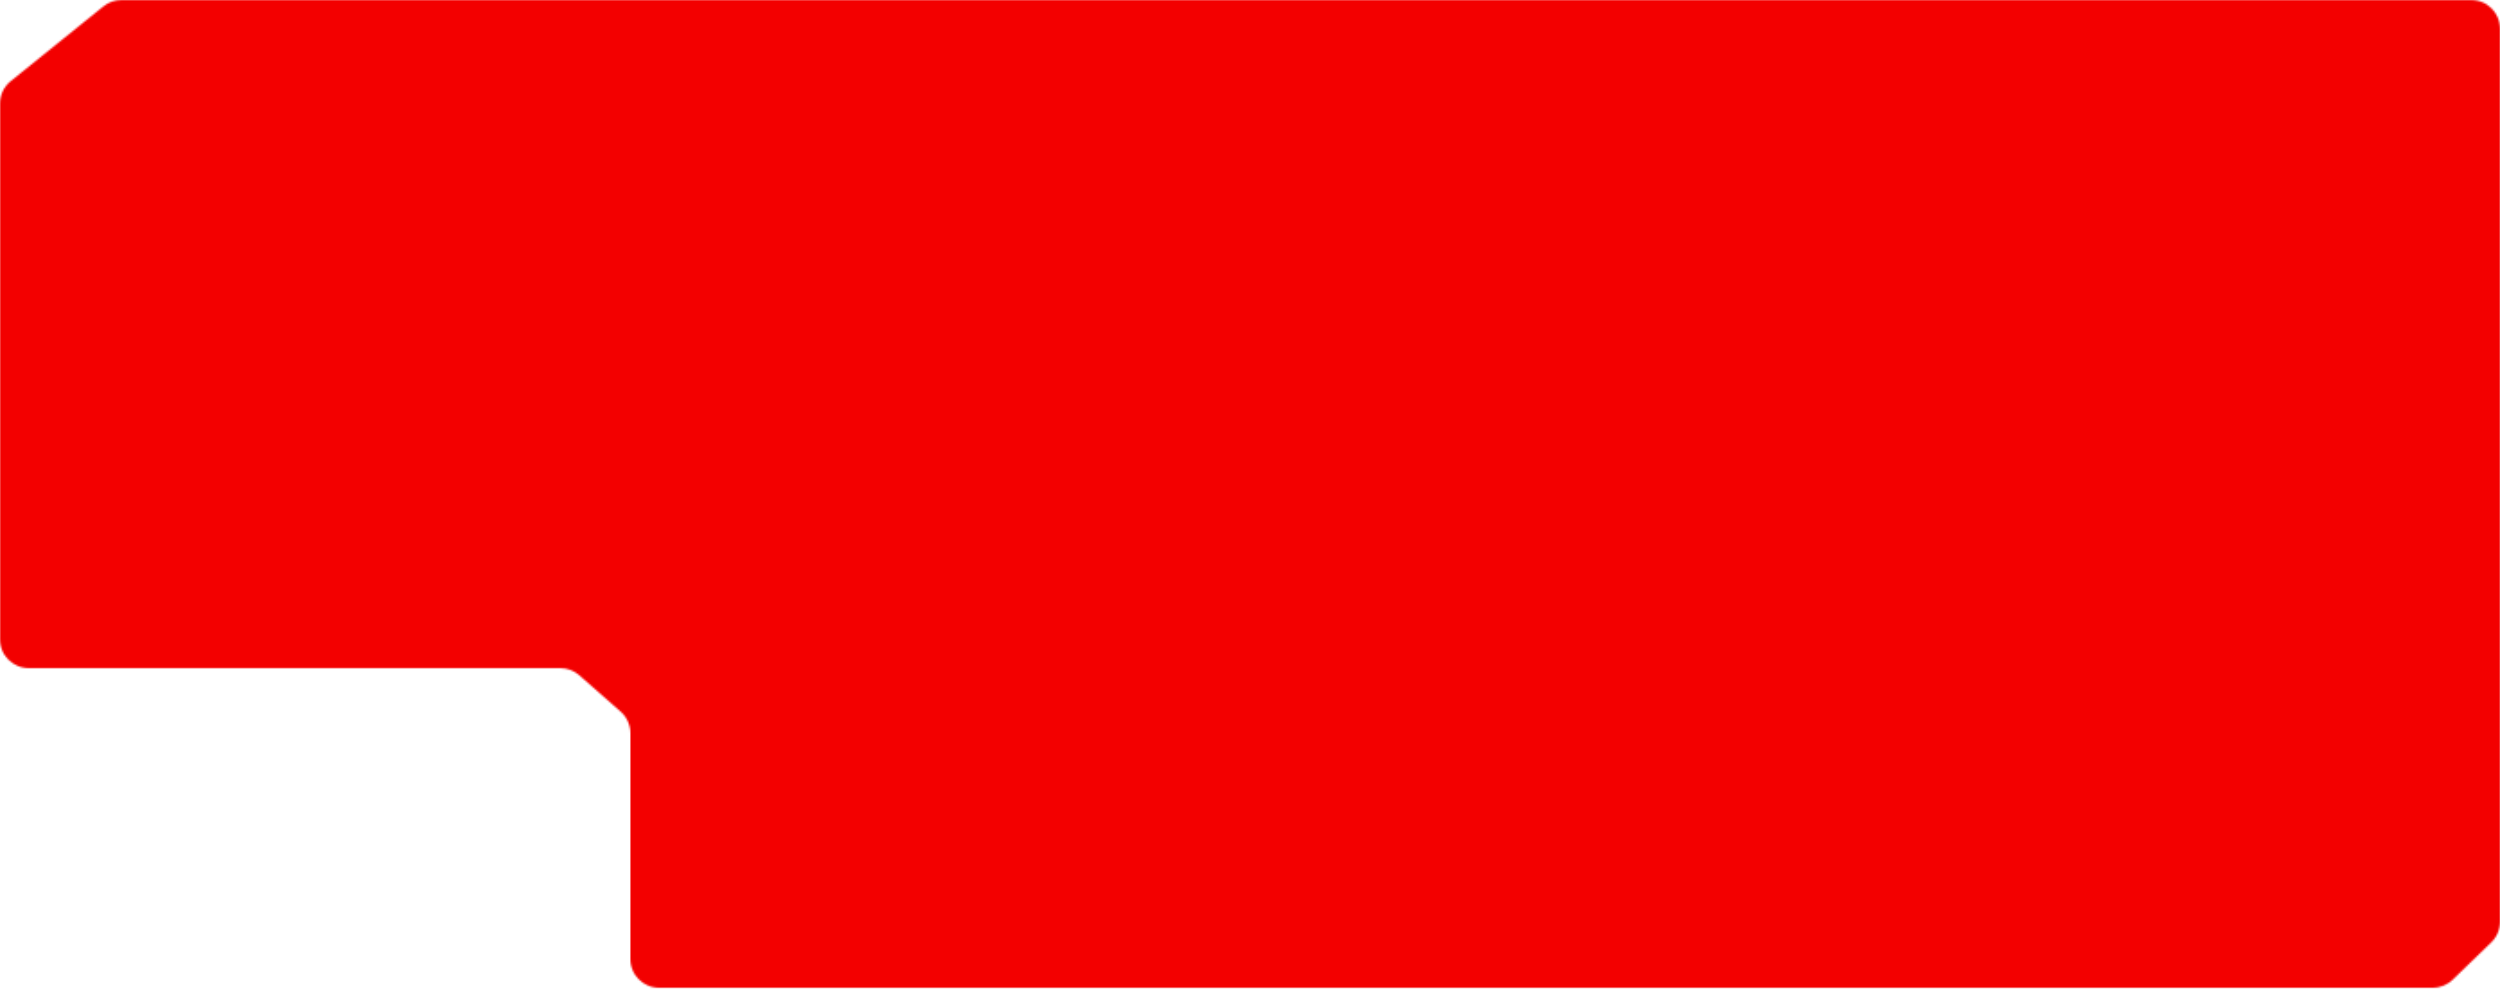 <svg width="1392" height="552" viewBox="0 0 1392 552" fill="none" xmlns="http://www.w3.org/2000/svg">
<g clip-path="url(#clip0_4314_15033)">
<mask id="mask0_4314_15033" style="mask-type:luminance" maskUnits="userSpaceOnUse" x="0" y="0" width="1392" height="550">
<path d="M1392 16L1392 513.218C1392 517.553 1390.24 521.702 1387.13 524.716L1365.65 545.498C1362.67 548.386 1358.68 550 1354.53 550L367 550C358.163 550 351 542.837 351 534L351 408.24C351 403.638 349.018 399.259 345.562 396.221L322.53 375.981C319.61 373.415 315.856 372 311.968 372L16 372C7.163 372 -0 364.837 -0 356L-0 57.652C-0 52.813 2.189 48.234 5.956 45.197L57.604 3.545C60.449 1.251 63.993 4.90906e-05 67.648 4.84516e-05L1332 -0L1376 -0C1384.84 -0 1392 7.163 1392 16Z" fill="white"/>
</mask>
<g mask="url(#mask0_4314_15033)">
<g style="mix-blend-mode:lighten">
<rect x="-28" y="-4" width="1452" height="558" fill="#F30000"/>
</g>
</g>
</g>
<defs>
<clipPath id="clip0_4314_15033">
<rect width="1392" height="552" rx="8" transform="matrix(-1 0 0 1 1392 0)" fill="white"/>
</clipPath>
</defs>
</svg>
